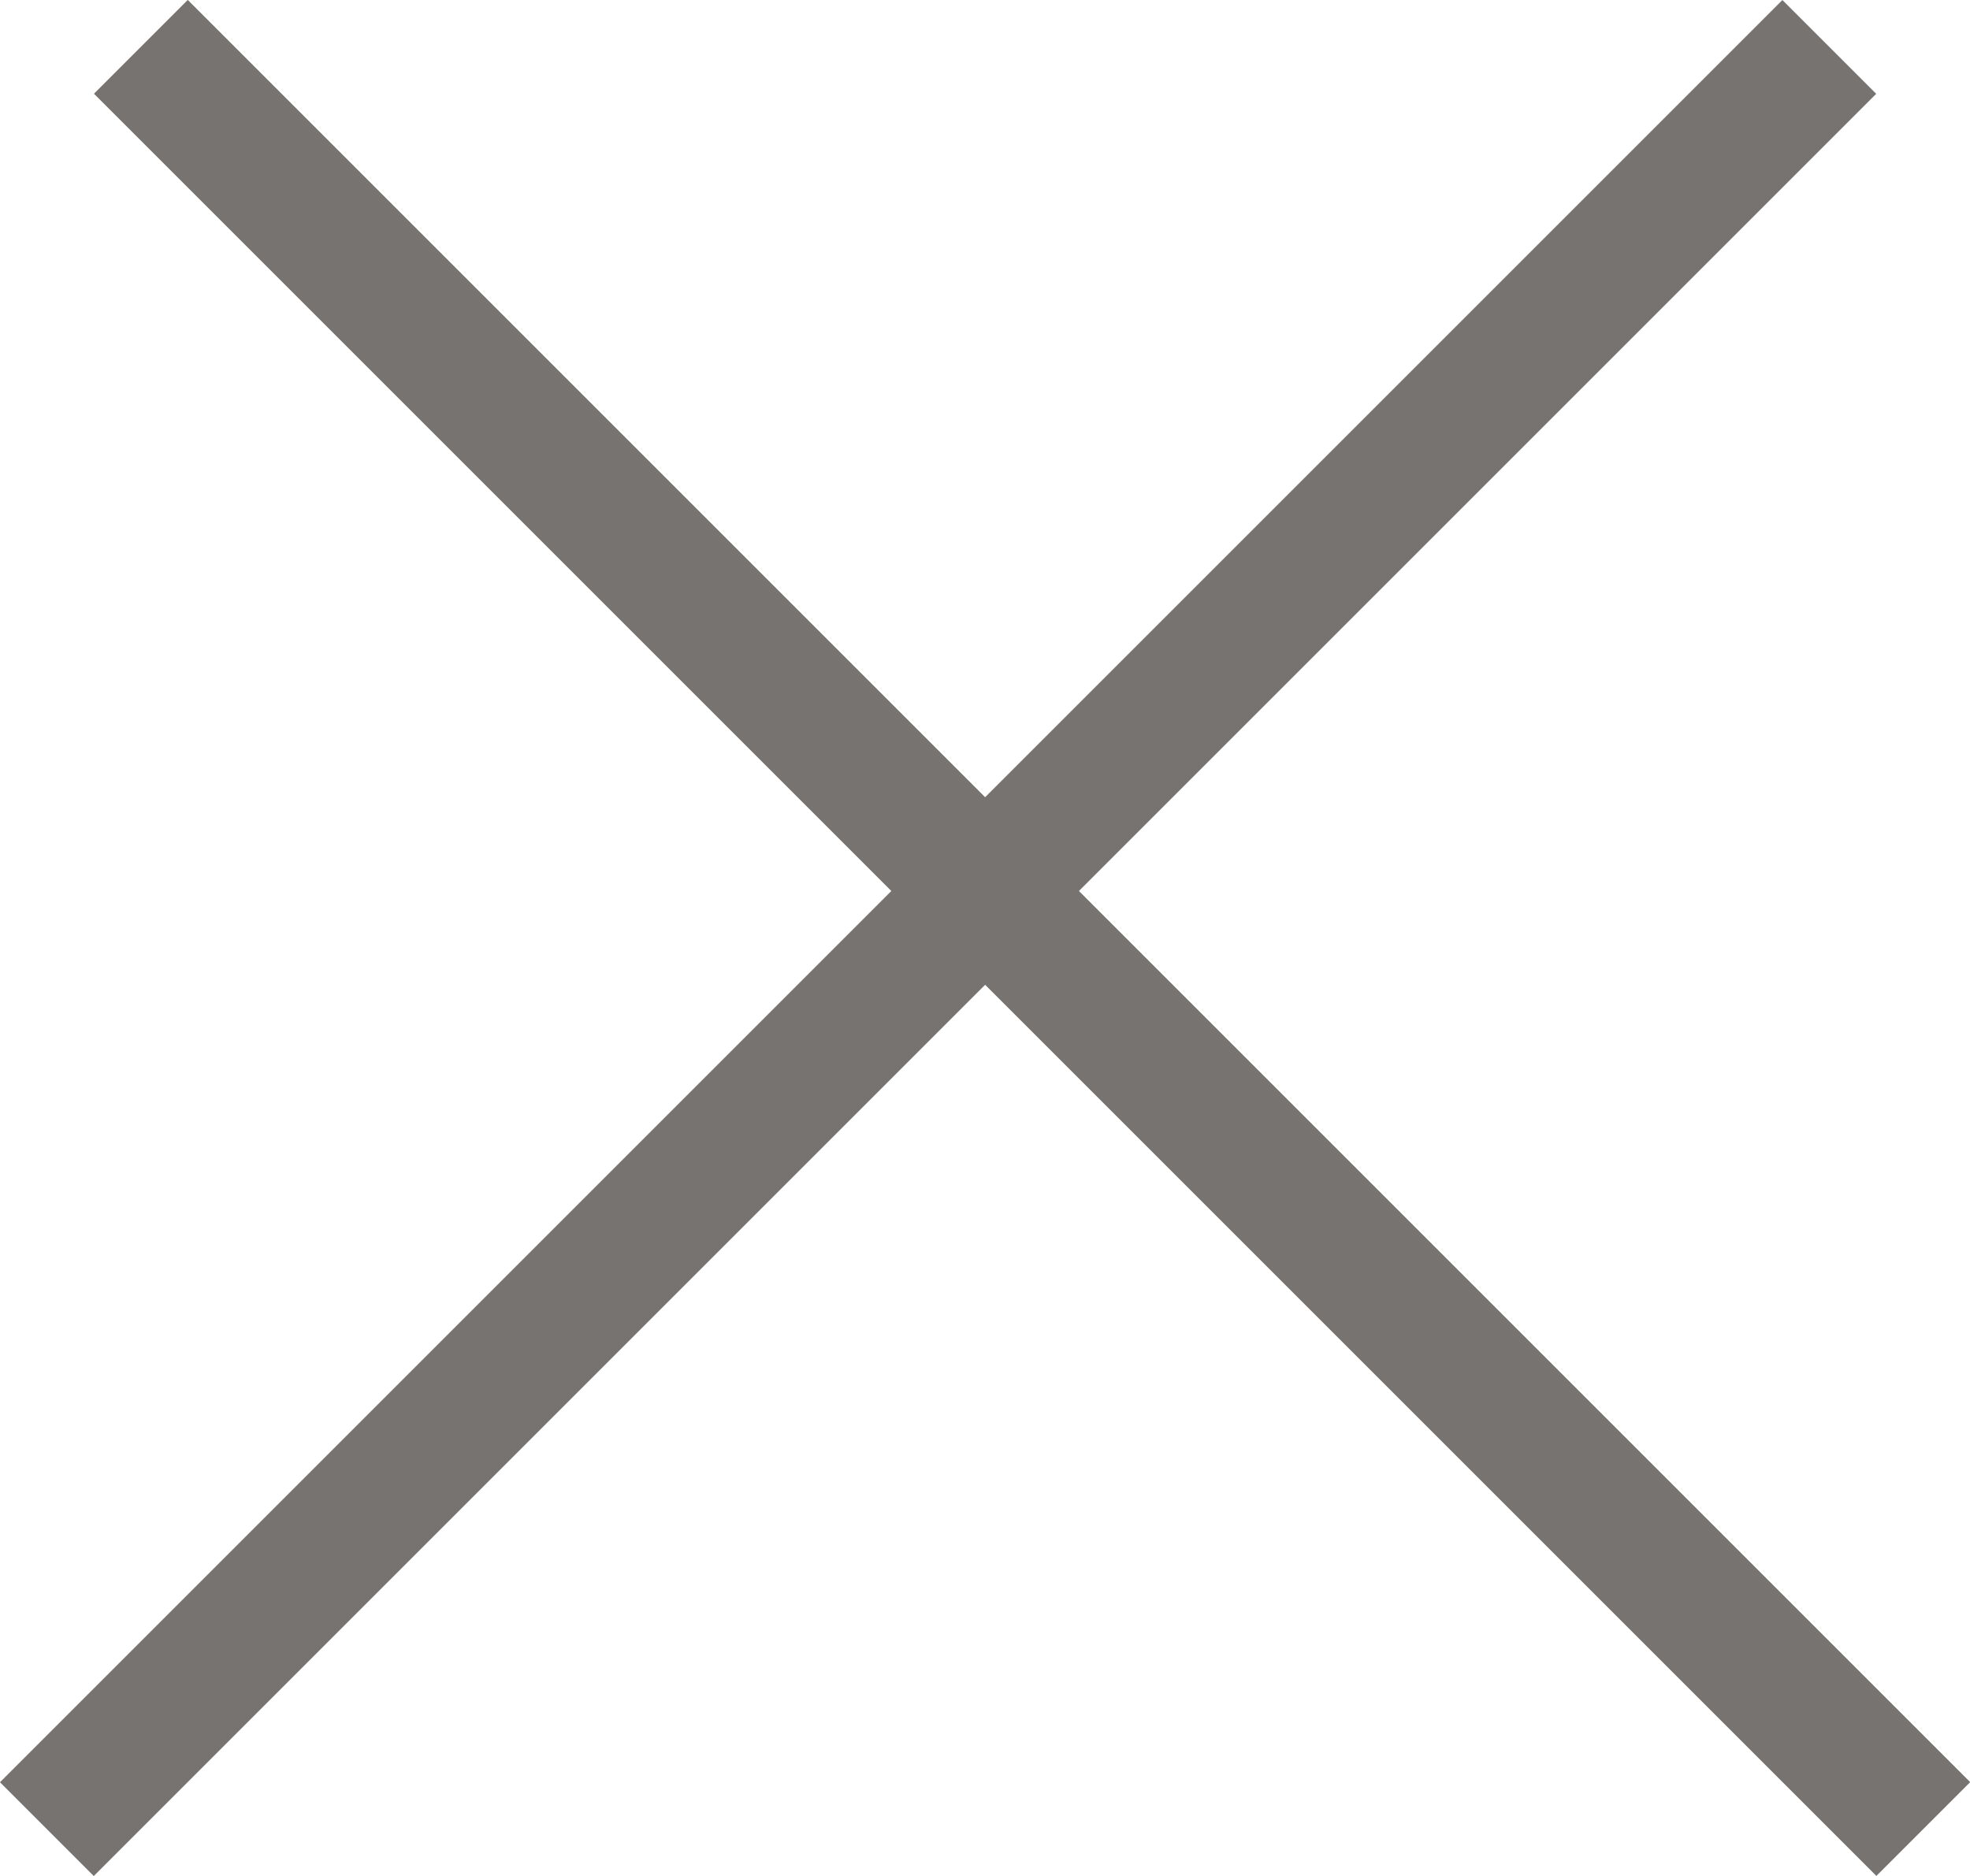 <svg xmlns="http://www.w3.org/2000/svg" width="14.849" height="14.142" viewBox="0 0 14.849 14.142">
    <defs>
        <style>
            .cls-1{fill:#767370}
        </style>
    </defs>
    <g id="Group_34" transform="translate(-.144 7)">
        <path id="Rectangle_45" d="M0 0H19V1H0z" class="cls-1" transform="rotate(45 9.23 -1.618)"/>
        <path id="Rectangle_46" d="M0 0H19V1H0z" class="cls-1" transform="rotate(-45 7.84 3.044)"/>
    </g>
</svg>
